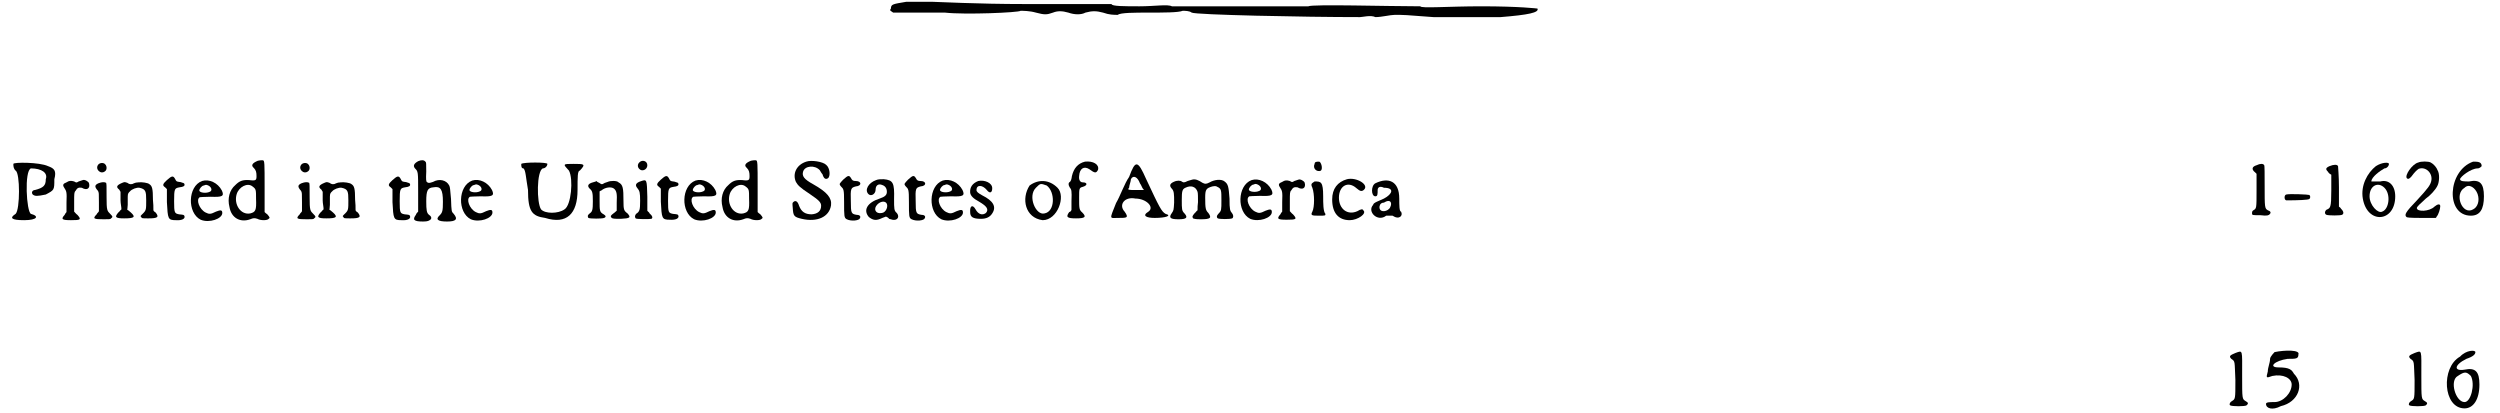 <?xml version='1.0' encoding='utf-8'?>
<svg xmlns="http://www.w3.org/2000/svg" xmlns:xlink="http://www.w3.org/1999/xlink" width="551px" height="91px" viewBox="0 0 5511 917" version="1.1">
<defs>
<path id="gl5456" d="M 9 4 C 9 9 9 14 14 19 C 24 24 24 105 14 115 C 0 124 4 129 33 129 C 62 129 67 120 48 115 C 38 110 33 19 48 14 C 72 14 86 24 81 38 C 81 52 76 57 57 62 C 52 62 48 67 52 72 C 57 76 62 76 81 72 C 100 62 100 62 100 38 C 105 19 100 14 86 9 C 67 0 9 0 9 4 z" fill="black"/><!-- width=115 height=134 -->
<path id="gl48" d="M 51 5 C 50 5 46 7 42 8 C 37 11 37 11 32 8 C 25 6 21 6 15 10 C 7 13 6 16 10 22 C 15 30 16 31 15 55 C 15 61 15 69 15 76 C 13 78 12 80 11 82 C 2 92 5 94 25 94 C 46 94 49 93 39 82 C 36 80 35 78 32 75 C 32 69 32 61 32 54 C 32 35 32 32 35 29 C 39 22 42 21 49 22 C 61 29 68 23 65 12 C 64 8 55 3 51 5 z" fill="black"/><!-- width=76 height=106 -->
<path id="gl3911" d="M 15 6 C 6 16 20 30 30 21 C 34 18 34 10 30 6 C 27 2 19 2 15 6 M 15 48 C 6 52 6 56 14 65 C 16 69 16 70 16 90 C 16 96 16 104 16 110 C 15 113 12 114 11 117 C 1 127 5 128 27 128 C 39 128 42 128 43 126 C 47 123 47 122 42 117 C 34 109 33 109 33 78 C 33 52 33 50 32 47 C 28 45 23 45 15 48 z" fill="black"/><!-- width=57 height=138 -->
<path id="gl5457" d="M 55 7 C 51 7 47 8 45 9 C 40 12 35 12 30 8 C 24 6 24 6 19 8 C 7 13 4 17 12 23 C 13 24 14 27 15 28 C 15 34 15 41 15 47 C 15 54 17 61 17 67 C 14 69 13 72 11 73 C 1 84 3 87 23 87 C 46 87 49 84 38 74 C 35 72 33 69 30 68 C 30 65 31 61 31 57 C 31 52 31 44 31 39 C 31 31 33 30 36 27 C 40 22 51 18 57 19 C 71 22 72 27 72 47 C 72 67 72 69 65 76 C 60 81 58 82 61 84 C 62 87 63 87 77 87 C 98 87 101 84 93 74 C 92 73 89 72 88 69 C 88 62 88 54 87 46 C 87 20 85 15 79 11 C 76 8 62 6 55 7 z" fill="black"/><!-- width=106 height=99 -->
<path id="gl5458" d="M 16 12 C 6 21 6 24 12 28 C 14 30 15 31 16 32 C 16 42 16 51 16 61 C 18 98 18 101 36 101 C 49 102 57 98 55 92 C 54 89 53 89 43 88 C 33 86 32 85 32 59 C 32 31 33 30 44 28 C 53 27 56 25 55 21 C 55 20 53 18 51 18 C 50 18 47 16 43 16 C 37 15 37 15 34 9 C 30 2 27 2 16 12 z" fill="black"/><!-- width=67 height=112 -->
<path id="gl552" d="M 33 6 C 1 18 0 77 30 92 C 49 100 78 90 78 77 C 78 70 74 70 64 74 C 52 80 49 80 41 76 C 27 69 19 47 28 42 C 29 42 37 41 52 41 C 78 42 83 40 77 27 C 68 10 49 1 33 6 M 47 16 C 55 20 56 28 50 30 C 42 34 27 32 27 27 C 27 23 33 16 37 16 C 42 14 42 14 47 16 z" fill="black"/><!-- width=90 height=105 -->
<path id="gl5461" d="M 72 4 C 60 9 56 14 63 20 C 68 25 69 30 69 38 C 69 47 68 49 53 47 C 38 46 31 49 22 58 C 9 69 4 88 9 107 C 13 131 33 142 55 134 C 62 131 65 131 71 133 C 78 137 93 137 96 133 C 99 131 99 130 93 123 C 90 121 89 120 87 118 C 87 100 87 82 87 63 C 87 9 87 3 83 3 C 82 3 80 3 79 3 C 79 3 76 3 72 4 M 60 61 C 68 67 68 68 68 89 C 69 114 67 118 55 121 C 34 125 18 101 25 78 C 30 62 49 52 60 61 z" fill="black"/><!-- width=107 height=147 -->
<path id="gl3911" d="M 15 6 C 6 16 20 30 30 21 C 34 18 34 10 30 6 C 27 2 19 2 15 6 M 15 48 C 6 52 6 56 14 65 C 16 69 16 70 16 90 C 16 96 16 104 16 110 C 15 113 12 114 11 117 C 1 127 5 128 27 128 C 39 128 42 128 43 126 C 47 123 47 122 42 117 C 34 109 33 109 33 78 C 33 52 33 50 32 47 C 28 45 23 45 15 48 z" fill="black"/><!-- width=57 height=138 -->
<path id="gl5457" d="M 55 7 C 51 7 47 8 45 9 C 40 12 35 12 30 8 C 24 6 24 6 19 8 C 7 13 4 17 12 23 C 13 24 14 27 15 28 C 15 34 15 41 15 47 C 15 54 17 61 17 67 C 14 69 13 72 11 73 C 1 84 3 87 23 87 C 46 87 49 84 38 74 C 35 72 33 69 30 68 C 30 65 31 61 31 57 C 31 52 31 44 31 39 C 31 31 33 30 36 27 C 40 22 51 18 57 19 C 71 22 72 27 72 47 C 72 67 72 69 65 76 C 60 81 58 82 61 84 C 62 87 63 87 77 87 C 98 87 101 84 93 74 C 92 73 89 72 88 69 C 88 62 88 54 87 46 C 87 20 85 15 79 11 C 76 8 62 6 55 7 z" fill="black"/><!-- width=106 height=99 -->
<path id="gl5458" d="M 16 12 C 6 21 6 24 12 28 C 14 30 15 31 16 32 C 16 42 16 51 16 61 C 18 98 18 101 36 101 C 49 102 57 98 55 92 C 54 89 53 89 43 88 C 33 86 32 85 32 59 C 32 31 33 30 44 28 C 53 27 56 25 55 21 C 55 20 53 18 51 18 C 50 18 47 16 43 16 C 37 15 37 15 34 9 C 30 2 27 2 16 12 z" fill="black"/><!-- width=67 height=112 -->
<path id="gl1545" d="M 16 6 C 7 11 4 16 9 22 C 16 29 16 29 16 75 C 16 89 16 104 16 118 C 14 120 12 122 11 125 C 3 136 6 140 27 140 C 38 140 40 138 43 136 C 47 133 45 128 40 125 C 35 121 34 115 34 95 C 34 71 37 65 50 64 C 66 61 71 69 71 96 C 71 116 70 120 64 126 C 54 135 59 140 80 140 C 100 140 105 135 95 123 C 90 118 90 118 89 90 C 87 68 87 64 85 60 C 79 48 63 44 49 52 C 40 55 39 55 35 52 C 34 50 33 48 34 29 C 34 11 34 8 32 7 C 29 3 23 3 16 6 z" fill="black"/><!-- width=110 height=149 -->
<path id="gl552" d="M 33 6 C 1 18 0 77 30 92 C 49 100 78 90 78 77 C 78 70 74 70 64 74 C 52 80 49 80 41 76 C 27 69 19 47 28 42 C 29 42 37 41 52 41 C 78 42 83 40 77 27 C 68 10 49 1 33 6 M 47 16 C 55 20 56 28 50 30 C 42 34 27 32 27 27 C 27 23 33 16 37 16 C 42 14 42 14 47 16 z" fill="black"/><!-- width=90 height=105 -->
<path id="gl5466" d="M 4 4 C 4 9 4 14 9 14 C 14 19 14 33 19 62 C 19 110 28 120 57 124 C 105 139 129 115 129 62 C 129 33 129 19 134 19 C 148 4 144 4 120 4 C 96 4 96 4 110 19 C 120 38 115 96 100 105 C 86 115 57 115 48 105 C 38 91 38 19 52 14 C 57 14 62 9 62 4 C 62 0 9 0 4 4 z" fill="black"/><!-- width=148 height=139 -->
<path id="gl5467" d="M 52 6 C 50 7 45 8 44 9 C 39 12 39 12 33 8 C 31 7 28 6 27 4 C 25 6 21 6 19 7 C 8 10 6 15 12 21 C 18 26 19 30 19 49 C 19 68 18 72 12 76 C 7 80 7 82 9 86 C 13 88 40 88 44 86 C 49 84 48 81 43 78 C 34 73 34 70 34 48 C 34 42 34 34 34 27 C 36 26 37 25 38 25 C 46 18 60 16 66 21 C 72 26 73 33 72 52 C 72 58 72 64 72 70 C 69 72 68 74 66 75 C 58 81 58 82 60 85 C 62 88 67 88 81 88 C 102 87 104 85 96 76 C 88 70 87 68 87 48 C 87 20 86 12 76 7 C 73 3 58 3 52 6 z" fill="black"/><!-- width=110 height=98 -->
<path id="gl5470" d="M 16 7 C 12 11 12 17 16 21 C 22 28 34 23 34 13 C 34 3 22 0 16 7 M 21 48 C 8 52 6 57 12 64 C 17 70 18 74 18 92 C 18 112 17 116 9 121 C 6 125 6 128 8 131 C 9 133 39 133 43 132 C 47 130 45 125 39 120 C 38 117 35 116 34 114 C 34 104 34 94 34 83 C 33 45 33 44 21 48 z" fill="black"/><!-- width=54 height=143 -->
<path id="gl5458" d="M 16 12 C 6 21 6 24 12 28 C 14 30 15 31 16 32 C 16 42 16 51 16 61 C 18 98 18 101 36 101 C 49 102 57 98 55 92 C 54 89 53 89 43 88 C 33 86 32 85 32 59 C 32 31 33 30 44 28 C 53 27 56 25 55 21 C 55 20 53 18 51 18 C 50 18 47 16 43 16 C 37 15 37 15 34 9 C 30 2 27 2 16 12 z" fill="black"/><!-- width=67 height=112 -->
<path id="gl552" d="M 33 6 C 1 18 0 77 30 92 C 49 100 78 90 78 77 C 78 70 74 70 64 74 C 52 80 49 80 41 76 C 27 69 19 47 28 42 C 29 42 37 41 52 41 C 78 42 83 40 77 27 C 68 10 49 1 33 6 M 47 16 C 55 20 56 28 50 30 C 42 34 27 32 27 27 C 27 23 33 16 37 16 C 42 14 42 14 47 16 z" fill="black"/><!-- width=90 height=105 -->
<path id="gl5461" d="M 72 4 C 60 9 56 14 63 20 C 68 25 69 30 69 38 C 69 47 68 49 53 47 C 38 46 31 49 22 58 C 9 69 4 88 9 107 C 13 131 33 142 55 134 C 62 131 65 131 71 133 C 78 137 93 137 96 133 C 99 131 99 130 93 123 C 90 121 89 120 87 118 C 87 100 87 82 87 63 C 87 9 87 3 83 3 C 82 3 80 3 79 3 C 79 3 76 3 72 4 M 60 61 C 68 67 68 68 68 89 C 69 114 67 118 55 121 C 34 125 18 101 25 78 C 30 62 49 52 60 61 z" fill="black"/><!-- width=107 height=147 -->
<path id="gl3627" d="M 37 6 C 15 13 6 33 14 51 C 18 58 22 63 45 78 C 64 91 70 96 70 104 C 70 116 62 122 49 123 C 34 123 26 117 21 104 C 18 94 13 91 8 96 C 6 98 6 98 7 109 C 8 127 10 129 27 133 C 61 141 88 129 92 103 C 94 87 84 74 52 56 C 32 45 27 38 30 28 C 34 15 56 13 67 25 C 68 26 70 31 73 34 C 76 44 80 46 85 43 C 91 39 90 20 81 13 C 74 6 48 2 37 6 z" fill="black"/><!-- width=105 height=146 -->
<path id="gl1060" d="M 14 12 C 6 21 4 21 9 27 C 15 33 16 33 16 62 C 16 93 16 97 22 100 C 32 105 49 103 51 98 C 54 93 50 90 43 90 C 32 88 31 86 31 61 C 30 31 31 30 42 27 C 56 26 55 15 42 15 C 36 15 34 14 31 8 C 27 2 25 2 14 12 z" fill="black"/><!-- width=62 height=112 -->
<path id="gl5475" d="M 29 6 C 12 12 3 28 12 37 C 18 43 28 37 28 27 C 28 18 34 13 43 17 C 49 19 53 24 53 32 C 53 39 49 43 37 47 C 9 56 0 73 13 88 C 22 95 29 97 43 90 C 46 89 48 88 51 87 C 53 88 56 89 58 92 C 65 94 67 95 72 94 C 79 92 80 85 75 79 C 69 74 69 70 69 48 C 70 12 67 6 46 4 C 38 4 34 4 29 6 M 52 57 C 57 64 51 78 42 79 C 28 82 22 70 32 60 C 39 53 48 52 52 57 z" fill="black"/><!-- width=88 height=105 -->
<path id="gl1060" d="M 14 12 C 6 21 4 21 9 27 C 15 33 16 33 16 62 C 16 93 16 97 22 100 C 32 105 49 103 51 98 C 54 93 50 90 43 90 C 32 88 31 86 31 61 C 30 31 31 30 42 27 C 56 26 55 15 42 15 C 36 15 34 14 31 8 C 27 2 25 2 14 12 z" fill="black"/><!-- width=62 height=112 -->
<path id="gl552" d="M 33 6 C 1 18 0 77 30 92 C 49 100 78 90 78 77 C 78 70 74 70 64 74 C 52 80 49 80 41 76 C 27 69 19 47 28 42 C 29 42 37 41 52 41 C 78 42 83 40 77 27 C 68 10 49 1 33 6 M 47 16 C 55 20 56 28 50 30 C 42 34 27 32 27 27 C 27 23 33 16 37 16 C 42 14 42 14 47 16 z" fill="black"/><!-- width=90 height=105 -->
<path id="gl1287" d="M 25 4 C 12 9 6 18 7 30 C 8 37 14 43 27 50 C 44 60 49 67 42 75 C 34 81 25 78 19 67 C 13 56 6 58 7 73 C 7 84 13 88 31 88 C 43 88 51 84 56 76 C 66 61 58 48 34 36 C 25 31 21 28 21 24 C 21 12 34 12 44 24 C 50 32 56 31 56 20 C 56 8 39 1 25 4 z" fill="black"/><!-- width=70 height=97 -->
<path id="gl5480" d="M 19 14 C 0 43 9 86 48 91 C 81 91 100 38 81 19 C 62 0 38 0 19 14 M 57 14 C 76 28 76 72 52 76 C 33 81 14 38 33 19 C 43 9 43 9 57 14 z" fill="black"/><!-- width=100 height=96 -->
<path id="gl5481" d="M 44 4 C 28 8 19 19 15 36 C 14 43 13 48 9 50 C 7 52 7 56 10 61 C 14 66 15 68 14 92 C 14 98 14 105 14 111 C 13 114 12 115 9 116 C 1 127 4 130 24 130 C 44 130 48 127 38 117 C 31 111 31 108 31 84 C 31 64 31 62 39 60 C 50 57 50 50 39 50 C 33 50 30 44 31 36 C 32 19 42 13 54 21 C 66 30 69 30 73 22 C 76 10 62 2 44 4 z" fill="black"/><!-- width=80 height=140 -->
<path id="gl5488" d="M 48 38 C 38 52 28 81 19 96 C 4 134 4 129 24 129 C 43 129 48 129 38 115 C 24 100 38 81 62 86 C 86 86 105 105 91 115 C 76 124 86 129 105 129 C 129 129 144 124 129 120 C 120 115 115 105 86 43 C 67 0 62 0 48 38 M 72 52 C 76 57 76 62 81 67 C 72 67 67 67 62 67 C 48 67 43 67 48 62 C 48 57 52 48 52 43 C 57 33 67 38 72 52 z" fill="black"/><!-- width=144 height=139 -->
<path id="gl5489" d="M 55 6 C 54 6 49 8 45 9 C 37 13 36 13 30 9 C 25 8 25 8 19 9 C 7 13 3 18 9 25 C 15 31 15 37 15 57 C 14 74 14 74 10 80 C 2 91 7 94 25 94 C 43 94 46 90 38 81 C 32 75 32 72 32 51 C 32 32 33 27 40 24 C 52 18 63 21 67 33 C 68 36 68 45 68 56 C 67 62 67 68 67 74 C 64 76 63 79 61 80 C 55 87 55 88 57 92 C 60 93 62 94 74 94 C 96 94 99 91 91 80 C 85 74 84 70 84 46 C 84 28 86 25 100 21 C 106 20 108 20 111 22 C 120 26 120 30 120 52 C 120 73 120 75 114 81 C 109 86 109 90 112 92 C 116 94 139 94 144 92 C 147 90 147 85 144 81 C 139 75 138 73 138 48 C 136 21 135 16 127 10 C 120 4 104 6 94 12 C 86 16 84 16 78 13 C 69 7 62 4 55 6 z" fill="black"/><!-- width=157 height=103 -->
<path id="gl552" d="M 33 6 C 1 18 0 77 30 92 C 49 100 78 90 78 77 C 78 70 74 70 64 74 C 52 80 49 80 41 76 C 27 69 19 47 28 42 C 29 42 37 41 52 41 C 78 42 83 40 77 27 C 68 10 49 1 33 6 M 47 16 C 55 20 56 28 50 30 C 42 34 27 32 27 27 C 27 23 33 16 37 16 C 42 14 42 14 47 16 z" fill="black"/><!-- width=90 height=105 -->
<path id="gl48" d="M 51 5 C 50 5 46 7 42 8 C 37 11 37 11 32 8 C 25 6 21 6 15 10 C 7 13 6 16 10 22 C 15 30 16 31 15 55 C 15 61 15 69 15 76 C 13 78 12 80 11 82 C 2 92 5 94 25 94 C 46 94 49 93 39 82 C 36 80 35 78 32 75 C 32 69 32 61 32 54 C 32 35 32 32 35 29 C 39 22 42 21 49 22 C 61 29 68 23 65 12 C 64 8 55 3 51 5 z" fill="black"/><!-- width=76 height=106 -->
<path id="gl5492" d="M 14 9 C 9 19 19 28 28 24 C 33 19 28 4 24 4 C 19 4 14 4 14 9 M 14 48 C 9 52 4 52 9 62 C 14 76 14 105 9 115 C 4 124 9 124 24 124 C 38 124 38 124 38 120 C 33 115 33 96 33 81 C 33 48 28 48 14 48 z" fill="black"/><!-- width=48 height=139 -->
<path id="gl5493" d="M 41 5 C 20 11 8 26 8 50 C 8 80 22 96 47 96 C 65 96 86 81 77 74 C 76 71 72 71 64 76 C 42 86 23 71 23 46 C 23 20 43 8 62 25 C 70 32 74 33 79 28 C 90 17 62 0 41 5 z" fill="black"/><!-- width=91 height=107 -->
<path id="gl5500" d="M 19 9 C 9 14 9 38 19 38 C 24 38 24 33 24 24 C 24 19 28 14 38 19 C 62 19 57 33 38 43 C 28 48 14 52 14 57 C 0 72 24 96 43 81 C 48 81 52 81 57 81 C 72 91 81 81 76 72 C 72 72 72 57 72 43 C 72 4 48 -5 19 9 M 52 62 C 48 72 28 76 28 62 C 28 62 28 52 38 52 C 52 43 57 52 52 62 z" fill="black"/><!-- width=91 height=96 -->
<path id="gl5501" d="M 17 7 C 7 10 5 16 14 23 C 16 25 16 25 17 26 C 17 39 17 51 17 62 C 17 103 17 103 10 107 C 7 109 7 111 7 114 C 7 118 8 118 26 118 C 41 120 44 118 46 116 C 50 112 48 109 42 107 C 35 103 35 100 35 53 C 35 28 35 7 34 7 C 32 3 25 3 17 7 z" fill="black"/><!-- width=60 height=128 -->
<path id="gl5424" d="M 7 6 C 2 7 2 18 7 19 C 33 19 56 18 58 16 C 61 14 61 9 58 7 C 57 6 14 4 7 6 z" fill="black"/><!-- width=67 height=28 -->
<path id="gl4117" d="M 16 7 C 7 11 7 14 13 20 C 14 22 16 24 20 26 C 20 39 20 50 20 61 C 20 100 18 100 9 104 C 5 108 5 113 9 115 C 13 117 41 117 44 115 C 48 113 48 108 42 102 C 41 100 39 98 37 97 C 37 82 37 69 37 54 C 37 29 35 9 35 7 C 33 3 26 3 16 7 z" fill="black"/><!-- width=57 height=127 -->
<path id="gl5508" d="M 38 9 C 19 24 4 52 9 81 C 19 139 81 134 81 76 C 81 52 67 38 48 43 C 38 43 28 43 28 43 C 28 33 48 19 57 14 C 62 14 67 9 67 4 C 67 0 52 0 38 9 M 57 57 C 72 72 67 105 52 110 C 43 115 24 96 24 76 C 24 52 43 43 57 57 z" fill="black"/><!-- width=96 height=129 -->
<path id="gl2365" d="M 33 7 C 20 10 2 36 8 42 C 10 44 13 44 18 38 C 26 27 30 24 34 21 C 50 15 66 31 62 48 C 60 57 55 64 31 90 C 4 118 2 123 7 128 C 8 129 13 130 40 130 C 50 130 61 130 72 130 C 73 129 74 128 74 127 C 78 123 82 110 82 104 C 82 98 76 99 69 105 C 58 116 30 117 30 108 C 30 105 38 98 50 87 C 60 80 72 67 76 58 C 80 50 81 32 76 24 C 74 18 67 10 61 7 C 56 4 39 4 33 7 z" fill="black"/><!-- width=92 height=140 -->
<path id="gl5509" d="M 57 4 C 0 24 -5 124 52 124 C 72 124 81 110 81 81 C 81 52 72 43 48 48 C 38 48 28 48 28 43 C 28 38 52 19 67 19 C 72 19 76 14 76 14 C 76 4 67 4 57 4 M 67 76 C 72 91 67 105 57 110 C 33 124 14 76 38 62 C 48 52 62 62 67 76 z" fill="black"/><!-- width=96 height=139 -->
<path id="gl2326" d="M 18 7 C 6 12 3 14 9 20 C 18 26 16 25 18 67 C 18 110 18 109 10 114 C 6 116 4 121 6 123 C 9 126 41 126 43 123 C 47 120 47 117 41 114 C 33 109 33 110 33 57 C 33 -2 35 1 18 7 z" fill="black"/><!-- width=55 height=135 -->
<path id="gl5510" d="M 19 9 C 19 9 9 19 9 24 C 9 33 4 43 4 52 C 0 67 0 67 14 62 C 38 57 57 67 57 81 C 57 100 38 120 19 120 C 9 120 0 120 0 124 C 0 134 14 139 33 129 C 72 120 86 81 62 57 C 57 48 52 43 28 43 C 4 43 19 28 48 24 C 67 24 72 24 72 14 C 76 4 43 4 19 9 z" fill="black"/><!-- width=86 height=144 -->
<path id="gl2326" d="M 18 7 C 6 12 3 14 9 20 C 18 26 16 25 18 67 C 18 110 18 109 10 114 C 6 116 4 121 6 123 C 9 126 41 126 43 123 C 47 120 47 117 41 114 C 33 109 33 110 33 57 C 33 -2 35 1 18 7 z" fill="black"/><!-- width=55 height=135 -->
<path id="gl5511" d="M 38 19 C -5 43 0 134 48 134 C 67 134 81 115 81 81 C 81 52 72 43 48 48 C 24 52 24 38 52 24 C 67 19 72 14 72 9 C 72 4 52 4 38 19 M 62 62 C 72 81 62 120 48 120 C 28 120 14 72 33 62 C 48 52 52 52 62 62 z" fill="black"/><!-- width=91 height=144 -->
<path id="gl5632" d="M 38 4 C 9 9 4 9 4 19 C 0 24 4 24 9 28 C 14 28 100 28 124 28 C 168 33 288 28 292 24 C 297 24 312 24 326 28 C 345 33 350 33 364 28 C 374 24 384 24 398 28 C 412 33 427 33 436 28 C 451 24 460 24 475 28 C 489 33 499 33 508 33 C 513 28 547 28 576 28 C 609 28 643 28 652 24 C 657 24 667 24 672 28 C 681 33 921 38 1046 38 C 1051 38 1070 33 1080 38 C 1094 38 1113 33 1123 33 C 1142 33 1147 33 1209 38 C 1238 38 1267 38 1281 38 C 1291 38 1324 38 1358 38 C 1420 33 1444 28 1440 19 C 1440 19 1401 14 1315 14 C 1243 14 1180 19 1180 14 C 1108 14 940 9 931 14 C 921 14 912 14 902 14 C 888 14 859 14 820 14 C 777 14 705 14 691 14 C 681 14 662 14 652 14 C 648 14 633 14 628 14 C 619 9 590 14 556 14 C 523 14 494 14 494 9 C 489 9 403 9 302 9 C 196 9 105 4 96 4 C 81 4 57 4 38 4 z" fill="black"/><!-- width=1449 height=48 -->
</defs>
<use xlink:href="#gl5456" x="0" y="360"/>
<use xlink:href="#gl48" x="112" y="395"/>
<use xlink:href="#gl3911" x="183" y="359"/>
<use xlink:href="#gl5457" x="232" y="398"/>
<use xlink:href="#gl5458" x="334" y="388"/>
<use xlink:href="#gl552" x="395" y="396"/>
<use xlink:href="#gl5461" x="480" y="353"/>
<use xlink:href="#gl3911" x="634" y="359"/>
<use xlink:href="#gl5457" x="681" y="398"/>
<use xlink:href="#gl5458" x="835" y="388"/>
<use xlink:href="#gl1545" x="892" y="352"/>
<use xlink:href="#gl552" x="995" y="395"/>
<use xlink:href="#gl5466" x="1133" y="360"/>
<use xlink:href="#gl5467" x="1277" y="398"/>
<use xlink:href="#gl5470" x="1383" y="354"/>
<use xlink:href="#gl5458" x="1431" y="387"/>
<use xlink:href="#gl552" x="1491" y="395"/>
<use xlink:href="#gl5461" x="1575" y="353"/>
<use xlink:href="#gl3627" x="1733" y="353"/>
<use xlink:href="#gl1060" x="1838" y="387"/>
<use xlink:href="#gl5475" x="1896" y="394"/>
<use xlink:href="#gl1060" x="1982" y="387"/>
<use xlink:href="#gl552" x="2040" y="395"/>
<use xlink:href="#gl1287" x="2127" y="398"/>
<use xlink:href="#gl5480" x="2247" y="398"/>
<use xlink:href="#gl5481" x="2345" y="355"/>
<use xlink:href="#gl5488" x="2439" y="355"/>
<use xlink:href="#gl5489" x="2572" y="393"/>
<use xlink:href="#gl552" x="2726" y="394"/>
<use xlink:href="#gl48" x="2812" y="394"/>
<use xlink:href="#gl5492" x="2885" y="355"/>
<use xlink:href="#gl5493" x="2930" y="393"/>
<use xlink:href="#gl5500" x="3015" y="398"/>
<use xlink:href="#gl5501" x="4974" y="360"/>
<use xlink:href="#gl5424" x="5050" y="426"/>
<use xlink:href="#gl4117" x="5137" y="362"/>
<use xlink:href="#gl5508" x="5218" y="360"/>
<use xlink:href="#gl2365" x="5317" y="354"/>
<use xlink:href="#gl5509" x="5415" y="355"/>
<use xlink:href="#gl2326" x="4926" y="777"/>
<use xlink:href="#gl5510" x="5012" y="773"/>
<use xlink:href="#gl2326" x="5324" y="777"/>
<use xlink:href="#gl5511" x="5405" y="773"/>
<use xlink:href="#gl5632" x="1954" y="0"/>
</svg>

